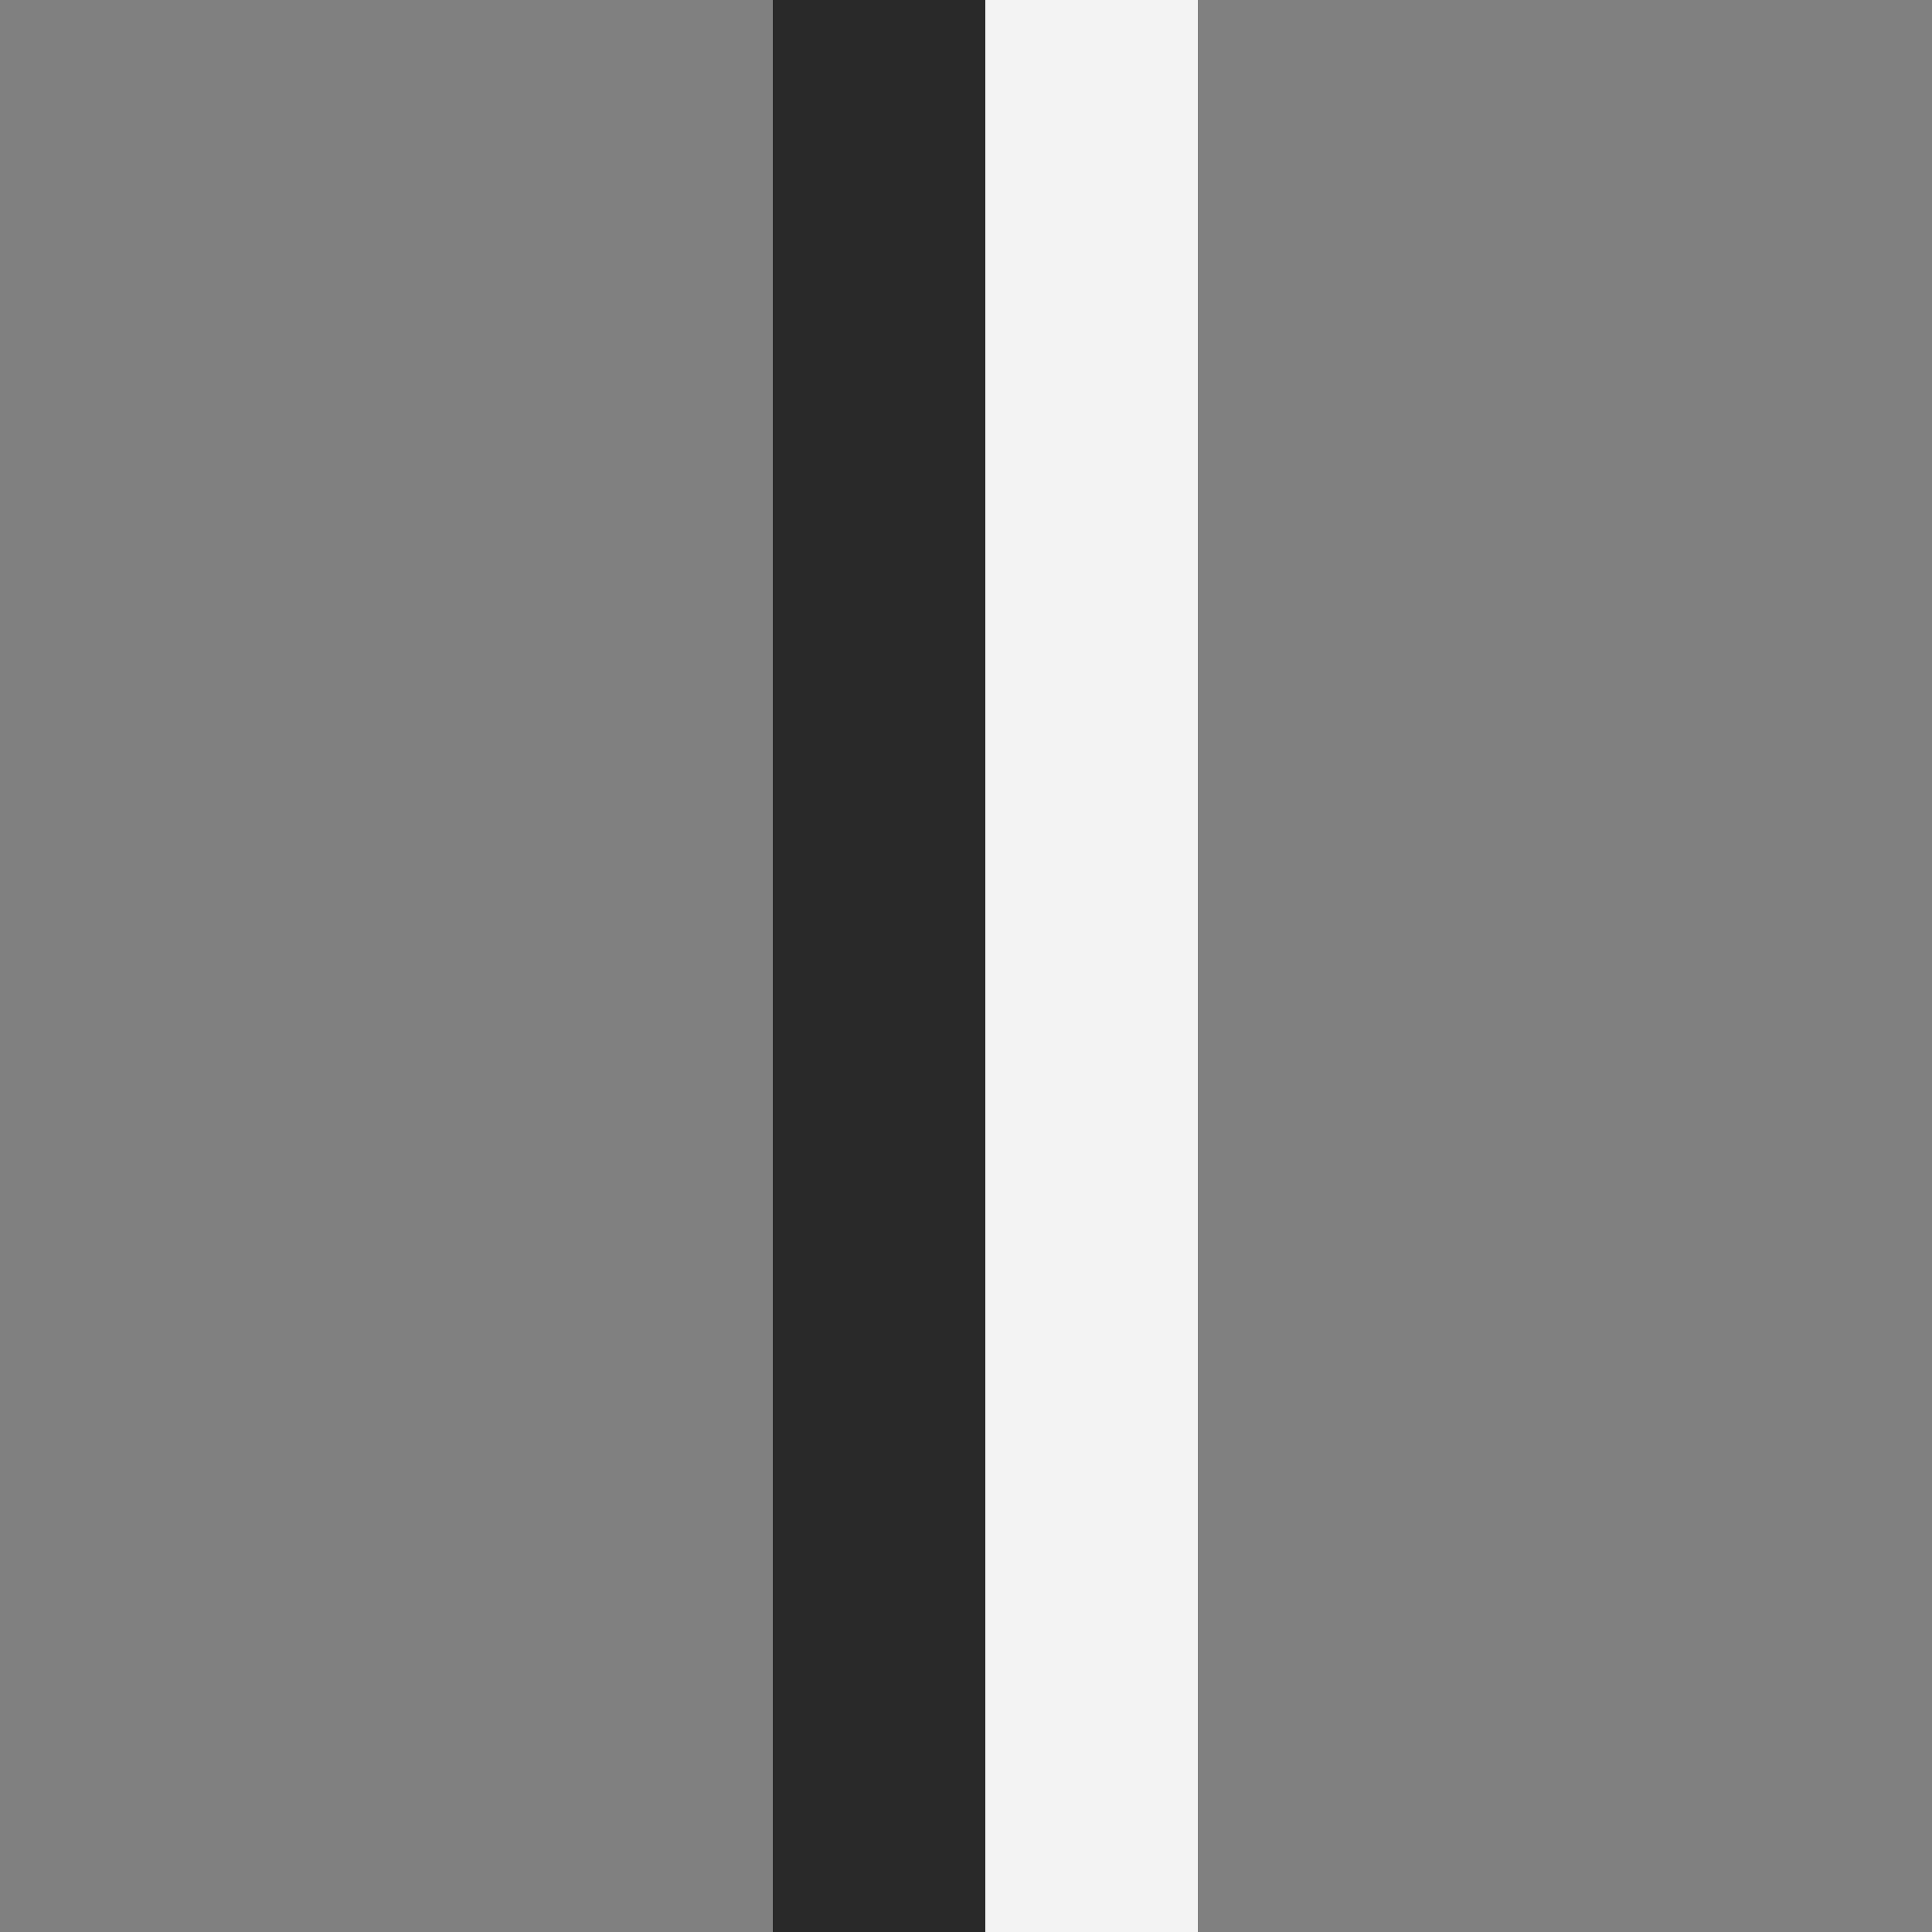 <svg width="40" height="40" viewBox="0 0 40 40" fill="none" xmlns="http://www.w3.org/2000/svg">
  <rect x="0" y="0" width="40" height="40" fill="#808080" stroke="none"/>
  <rect x="16" width="4.4" height="40" fill="#292929"/>
  <rect x="20.4" width="4.4" height="40" fill="#F3F3F3"/>
</svg>
